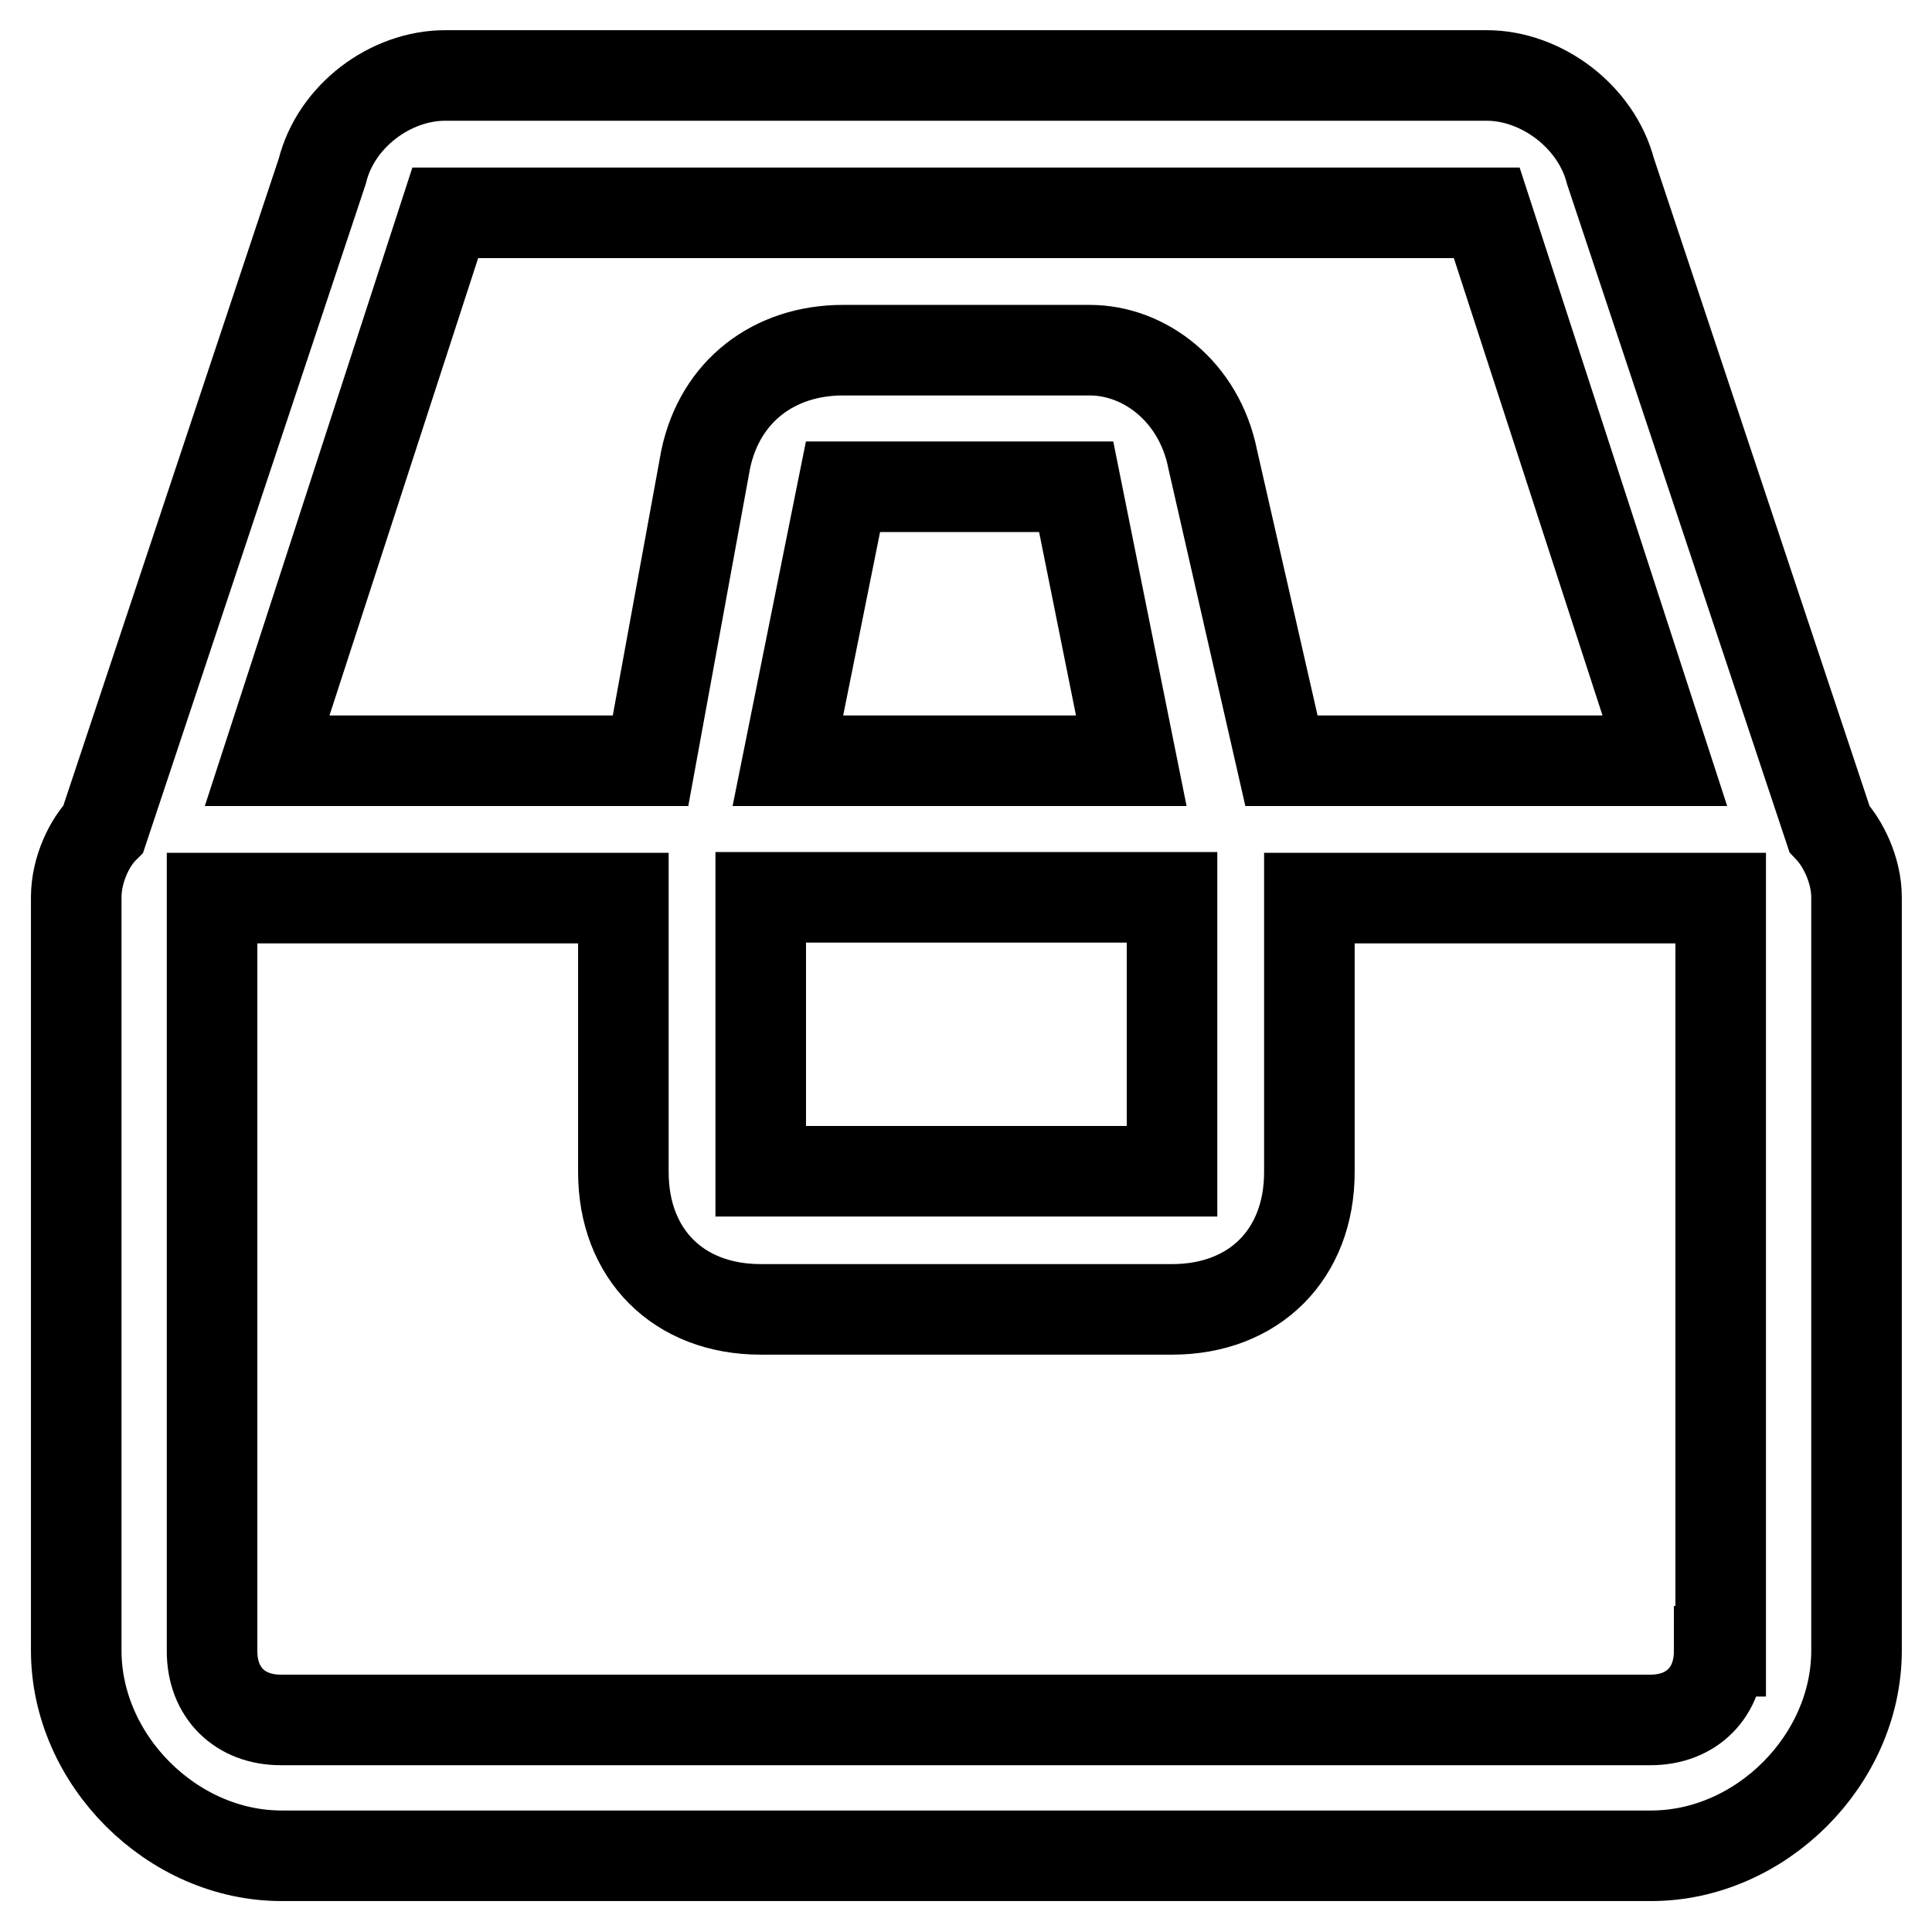 <?xml version="1.0" encoding="utf-8"?>
<!-- Svg Vector Icons : http://www.onlinewebfonts.com/icon -->
<!DOCTYPE svg PUBLIC "-//W3C//DTD SVG 1.1//EN" "http://www.w3.org/Graphics/SVG/1.1/DTD/svg11.dtd">
<svg version="1.1" xmlns="http://www.w3.org/2000/svg" xmlns:xlink="http://www.w3.org/1999/xlink" x="0px" y="0px" viewBox="0 0 256 256" enable-background="new 0 0 256 256" xml:space="preserve">
<g> <path stroke-width="12" fill-opacity="0" stroke="#000000"  d="M242.4,109.8l-29-87.1C211.5,15.4,204.2,10,197,10H59c-7.3,0-14.5,5.4-16.3,12.7l-29,87.1 c-1.8,1.8-3.6,5.4-3.6,9.1v99.8c0,14.5,12.7,27.2,27.2,27.2h181.5c14.5,0,27.2-12.7,27.2-27.2v-99.8 C246,115.3,244.2,111.7,242.4,109.8z M59,28.2h138l23.6,72.6h-50.8l-9.1-39.9c-1.8-9.1-9.1-14.5-16.3-14.5h-32.7 c-9.1,0-16.3,5.4-18.2,14.5l-7.3,39.9H35.4L59,28.2z M100.8,118.9h54.5v36.3h-54.5V118.9z M104.4,100.8l7.3-36.3h30.9l7.3,36.3 H104.4z M227.8,218.8c0,5.4-3.6,9.1-9.1,9.1H37.2c-5.4,0-9.1-3.6-9.1-9.1v-99.8h54.5v36.3c0,10.9,7.3,18.2,18.2,18.2h54.5 c10.9,0,18.2-7.3,18.2-18.2v-36.3h54.5V218.8L227.8,218.8z"/></g>
</svg>